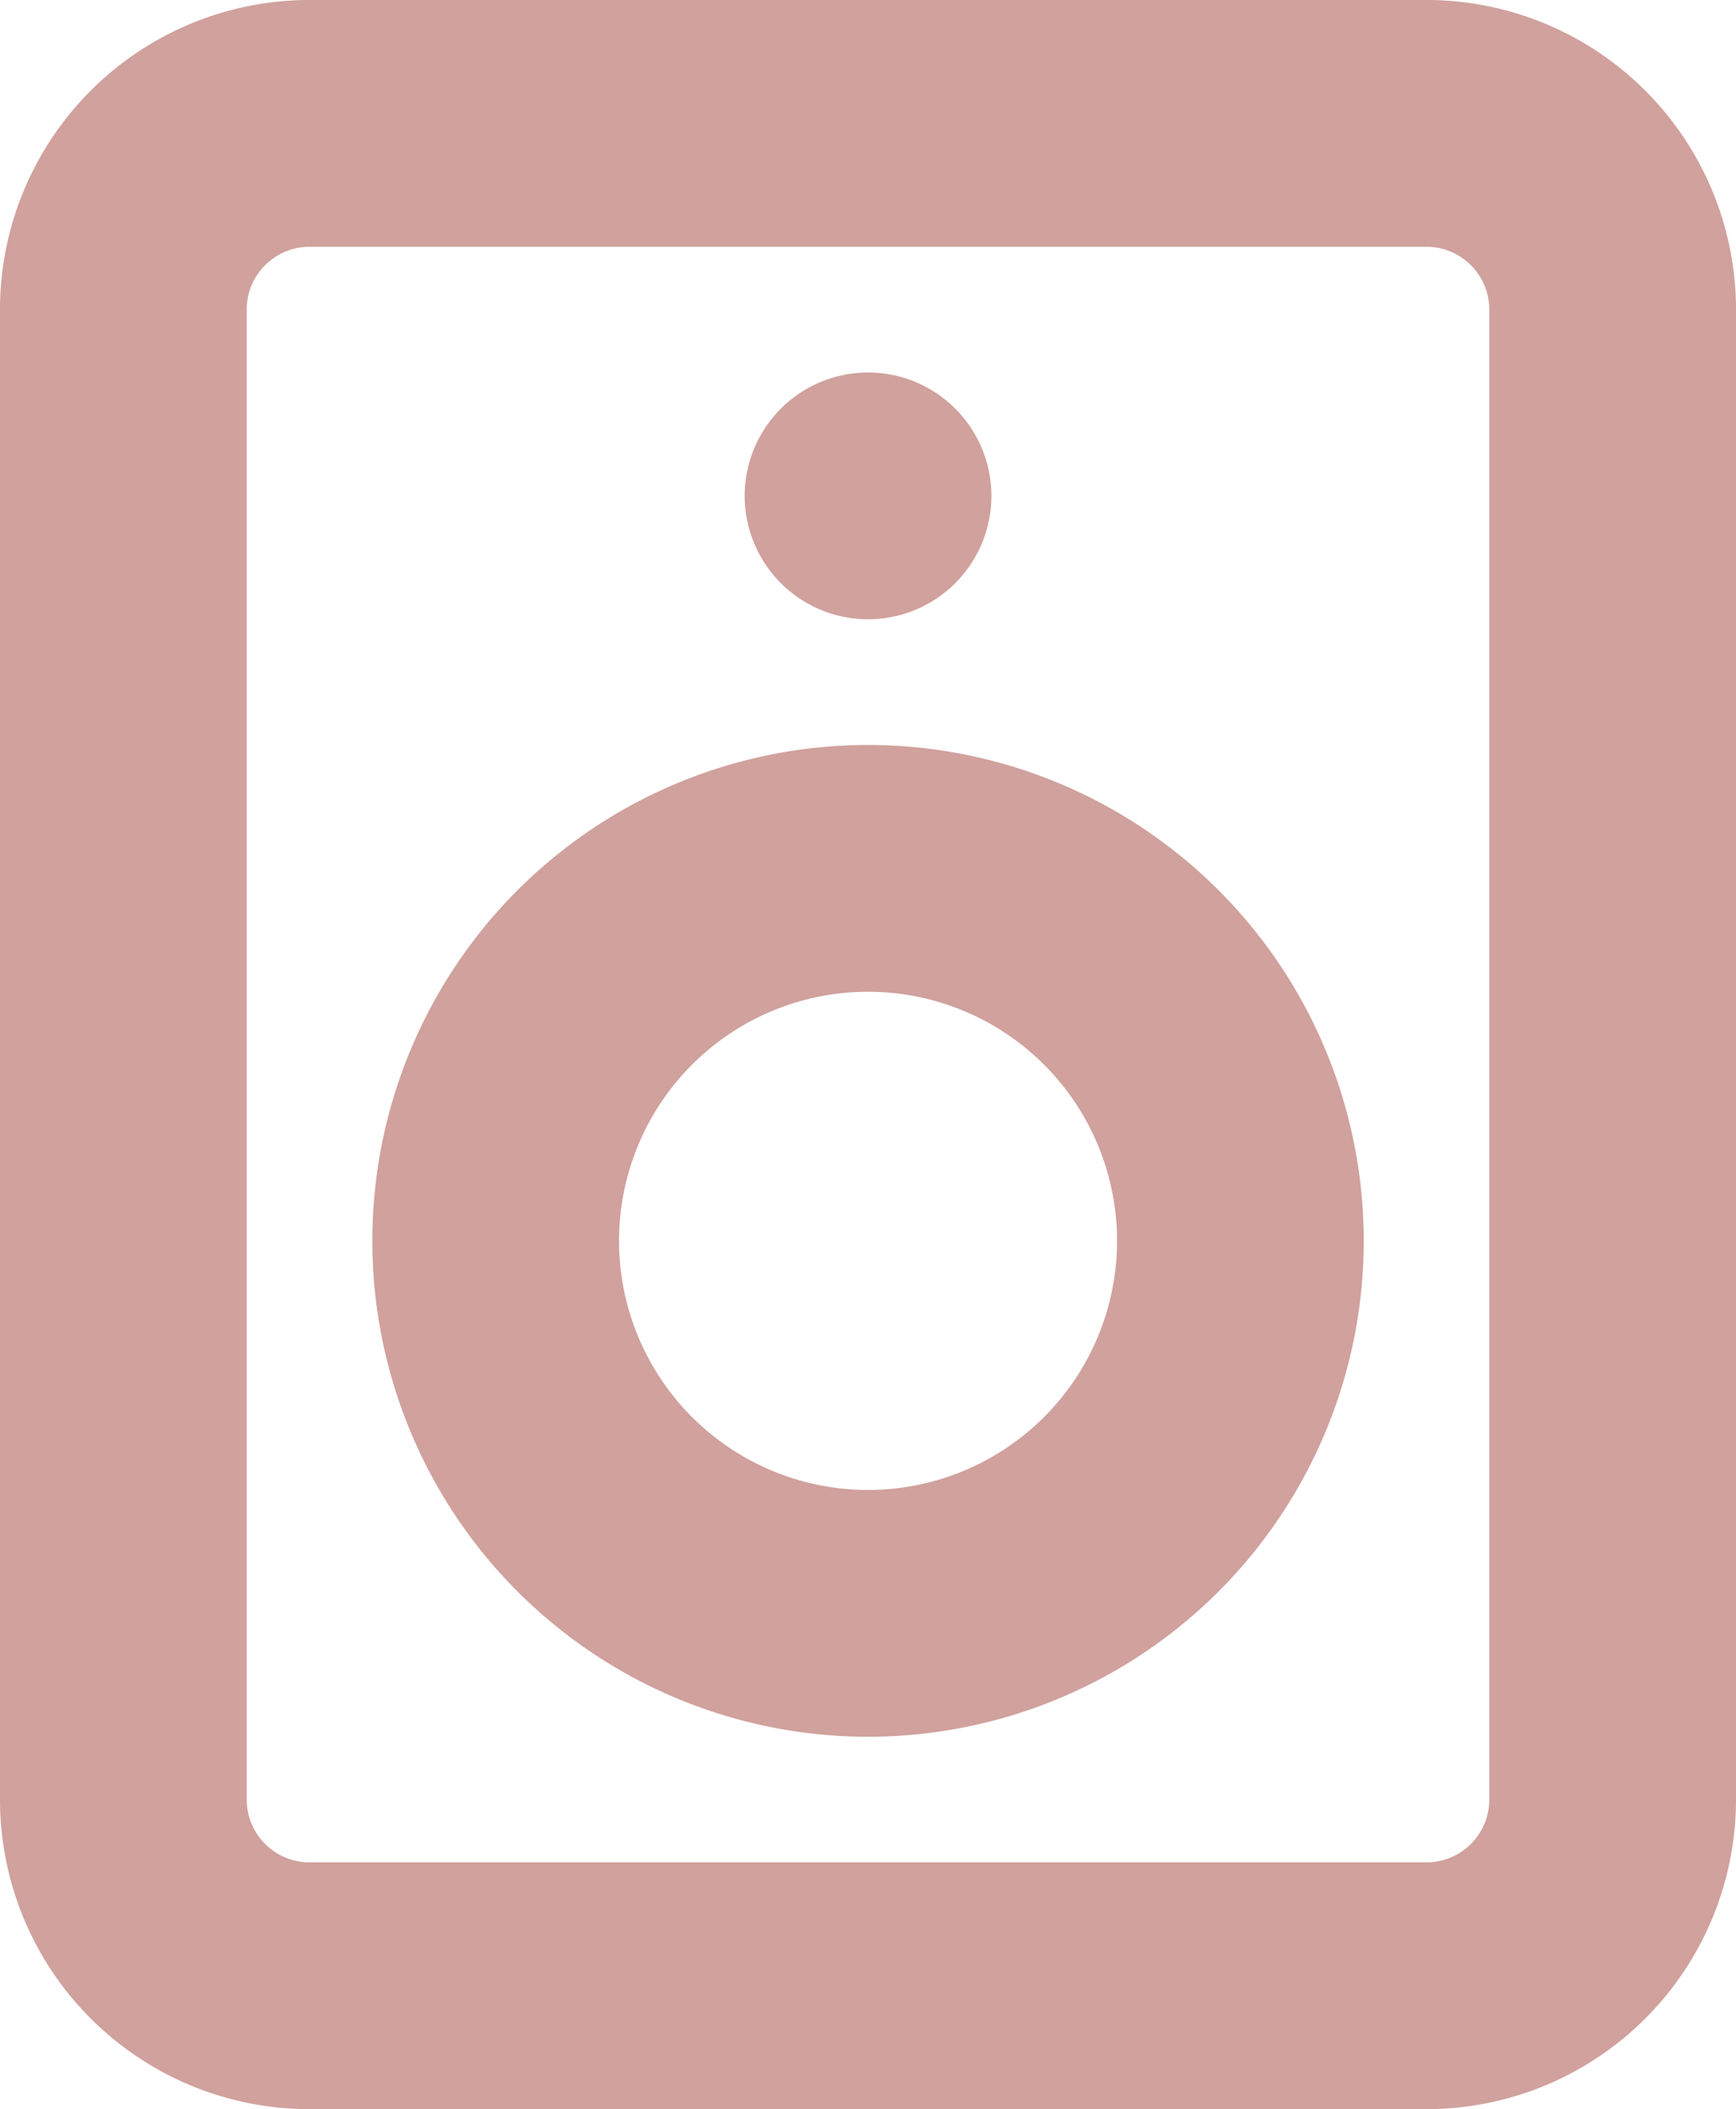 <svg xmlns="http://www.w3.org/2000/svg" width="21.111" height="25.639" viewBox="0 0 21.111 25.639"><g transform="translate(1.5 1.5)"><path d="M8.264,3H21.847a2.264,2.264,0,0,1,2.264,2.264V23.375a2.264,2.264,0,0,1-2.264,2.264H8.264A2.264,2.264,0,0,1,6,23.375V5.264A2.264,2.264,0,0,1,8.264,3Z" transform="translate(-6 -3)" fill="none" stroke="#d0a19d" stroke-linecap="round" stroke-linejoin="round" stroke-width="3"/><path d="M21.056,19.528A4.528,4.528,0,1,1,16.528,15a4.528,4.528,0,0,1,4.528,4.528Z" transform="translate(-7.472 -5.944)" fill="none" stroke="#d0a19d" stroke-linecap="round" stroke-linejoin="round" stroke-width="3"/><path d="M18,9h0" transform="translate(-8.944 -4.472)" fill="none" stroke="#d0a19d" stroke-linecap="round" stroke-linejoin="round" stroke-width="3"/></g></svg>